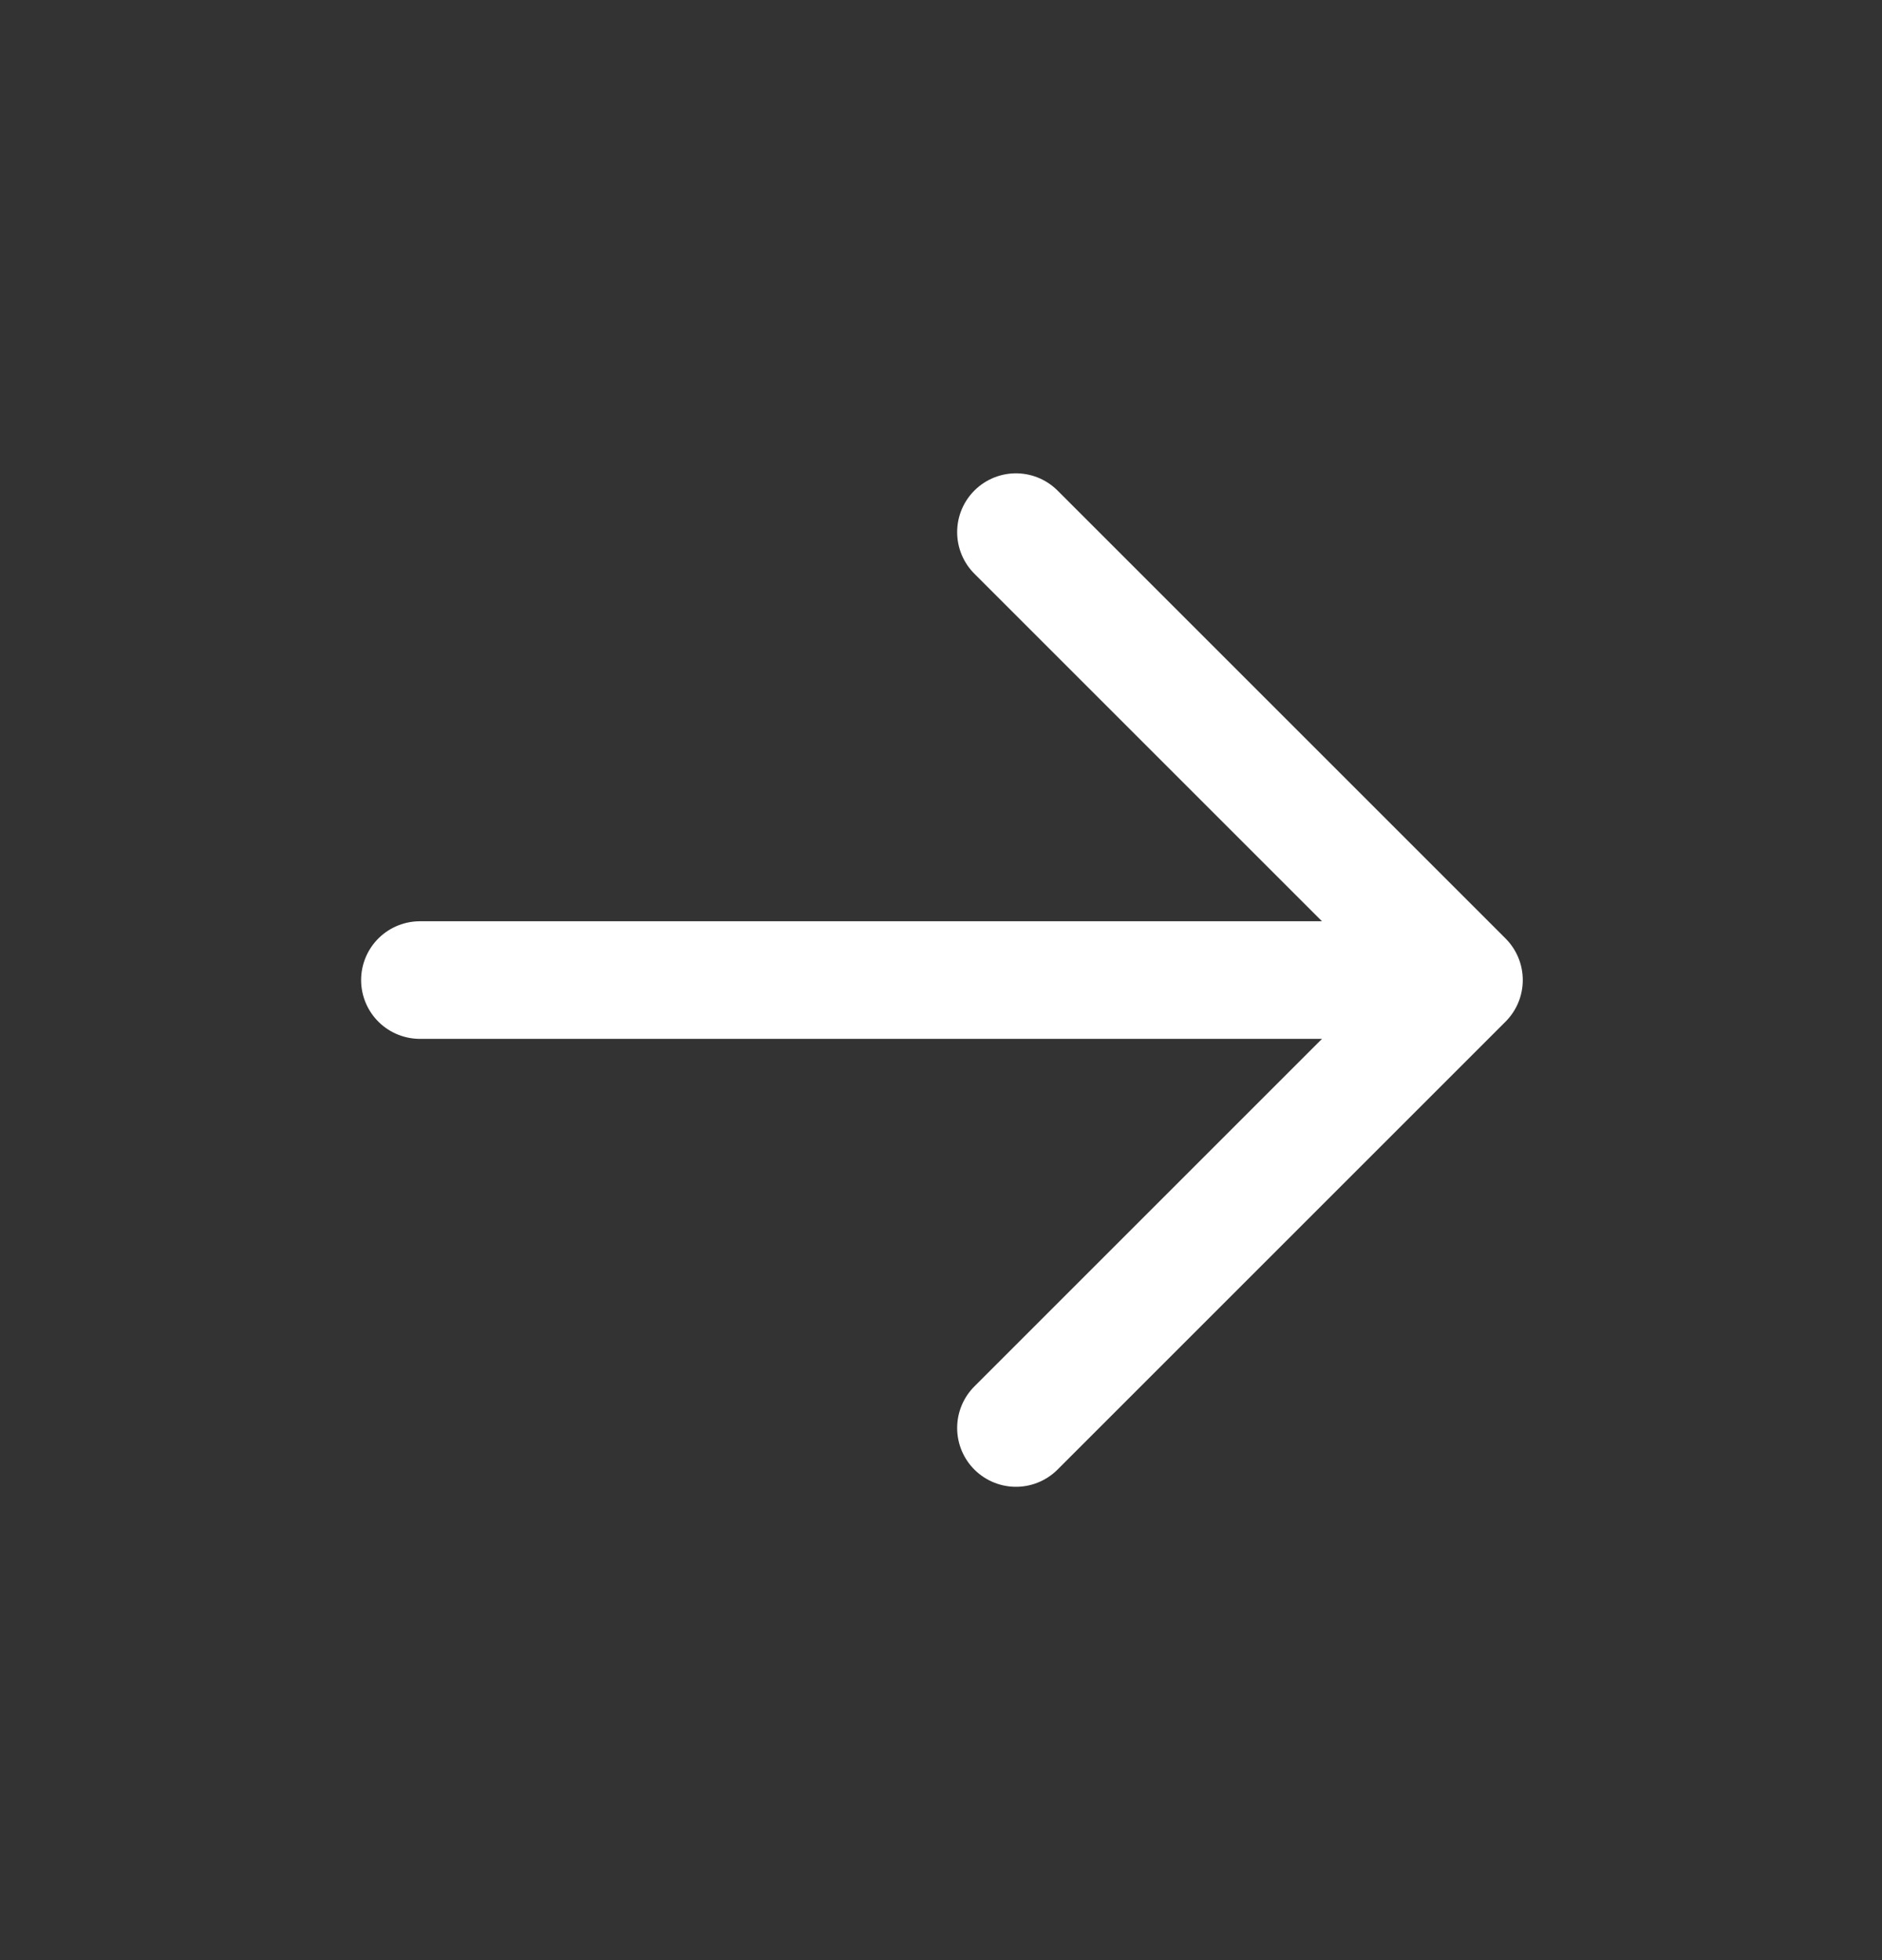 <svg width="24" height="25" viewBox="0 0 24 25" fill="none" xmlns="http://www.w3.org/2000/svg">
<rect x="0" y="0" width="24" height="25" fill="#333333" stroke="none"/>
<path d="M12.956 6.787L18.669 12.5L12.956 18.213M5.355 12.5H18.652" stroke="white" stroke-width="1.5" stroke-miterlimit="10" stroke-linecap="round" stroke-linejoin="round"/>
</svg>
